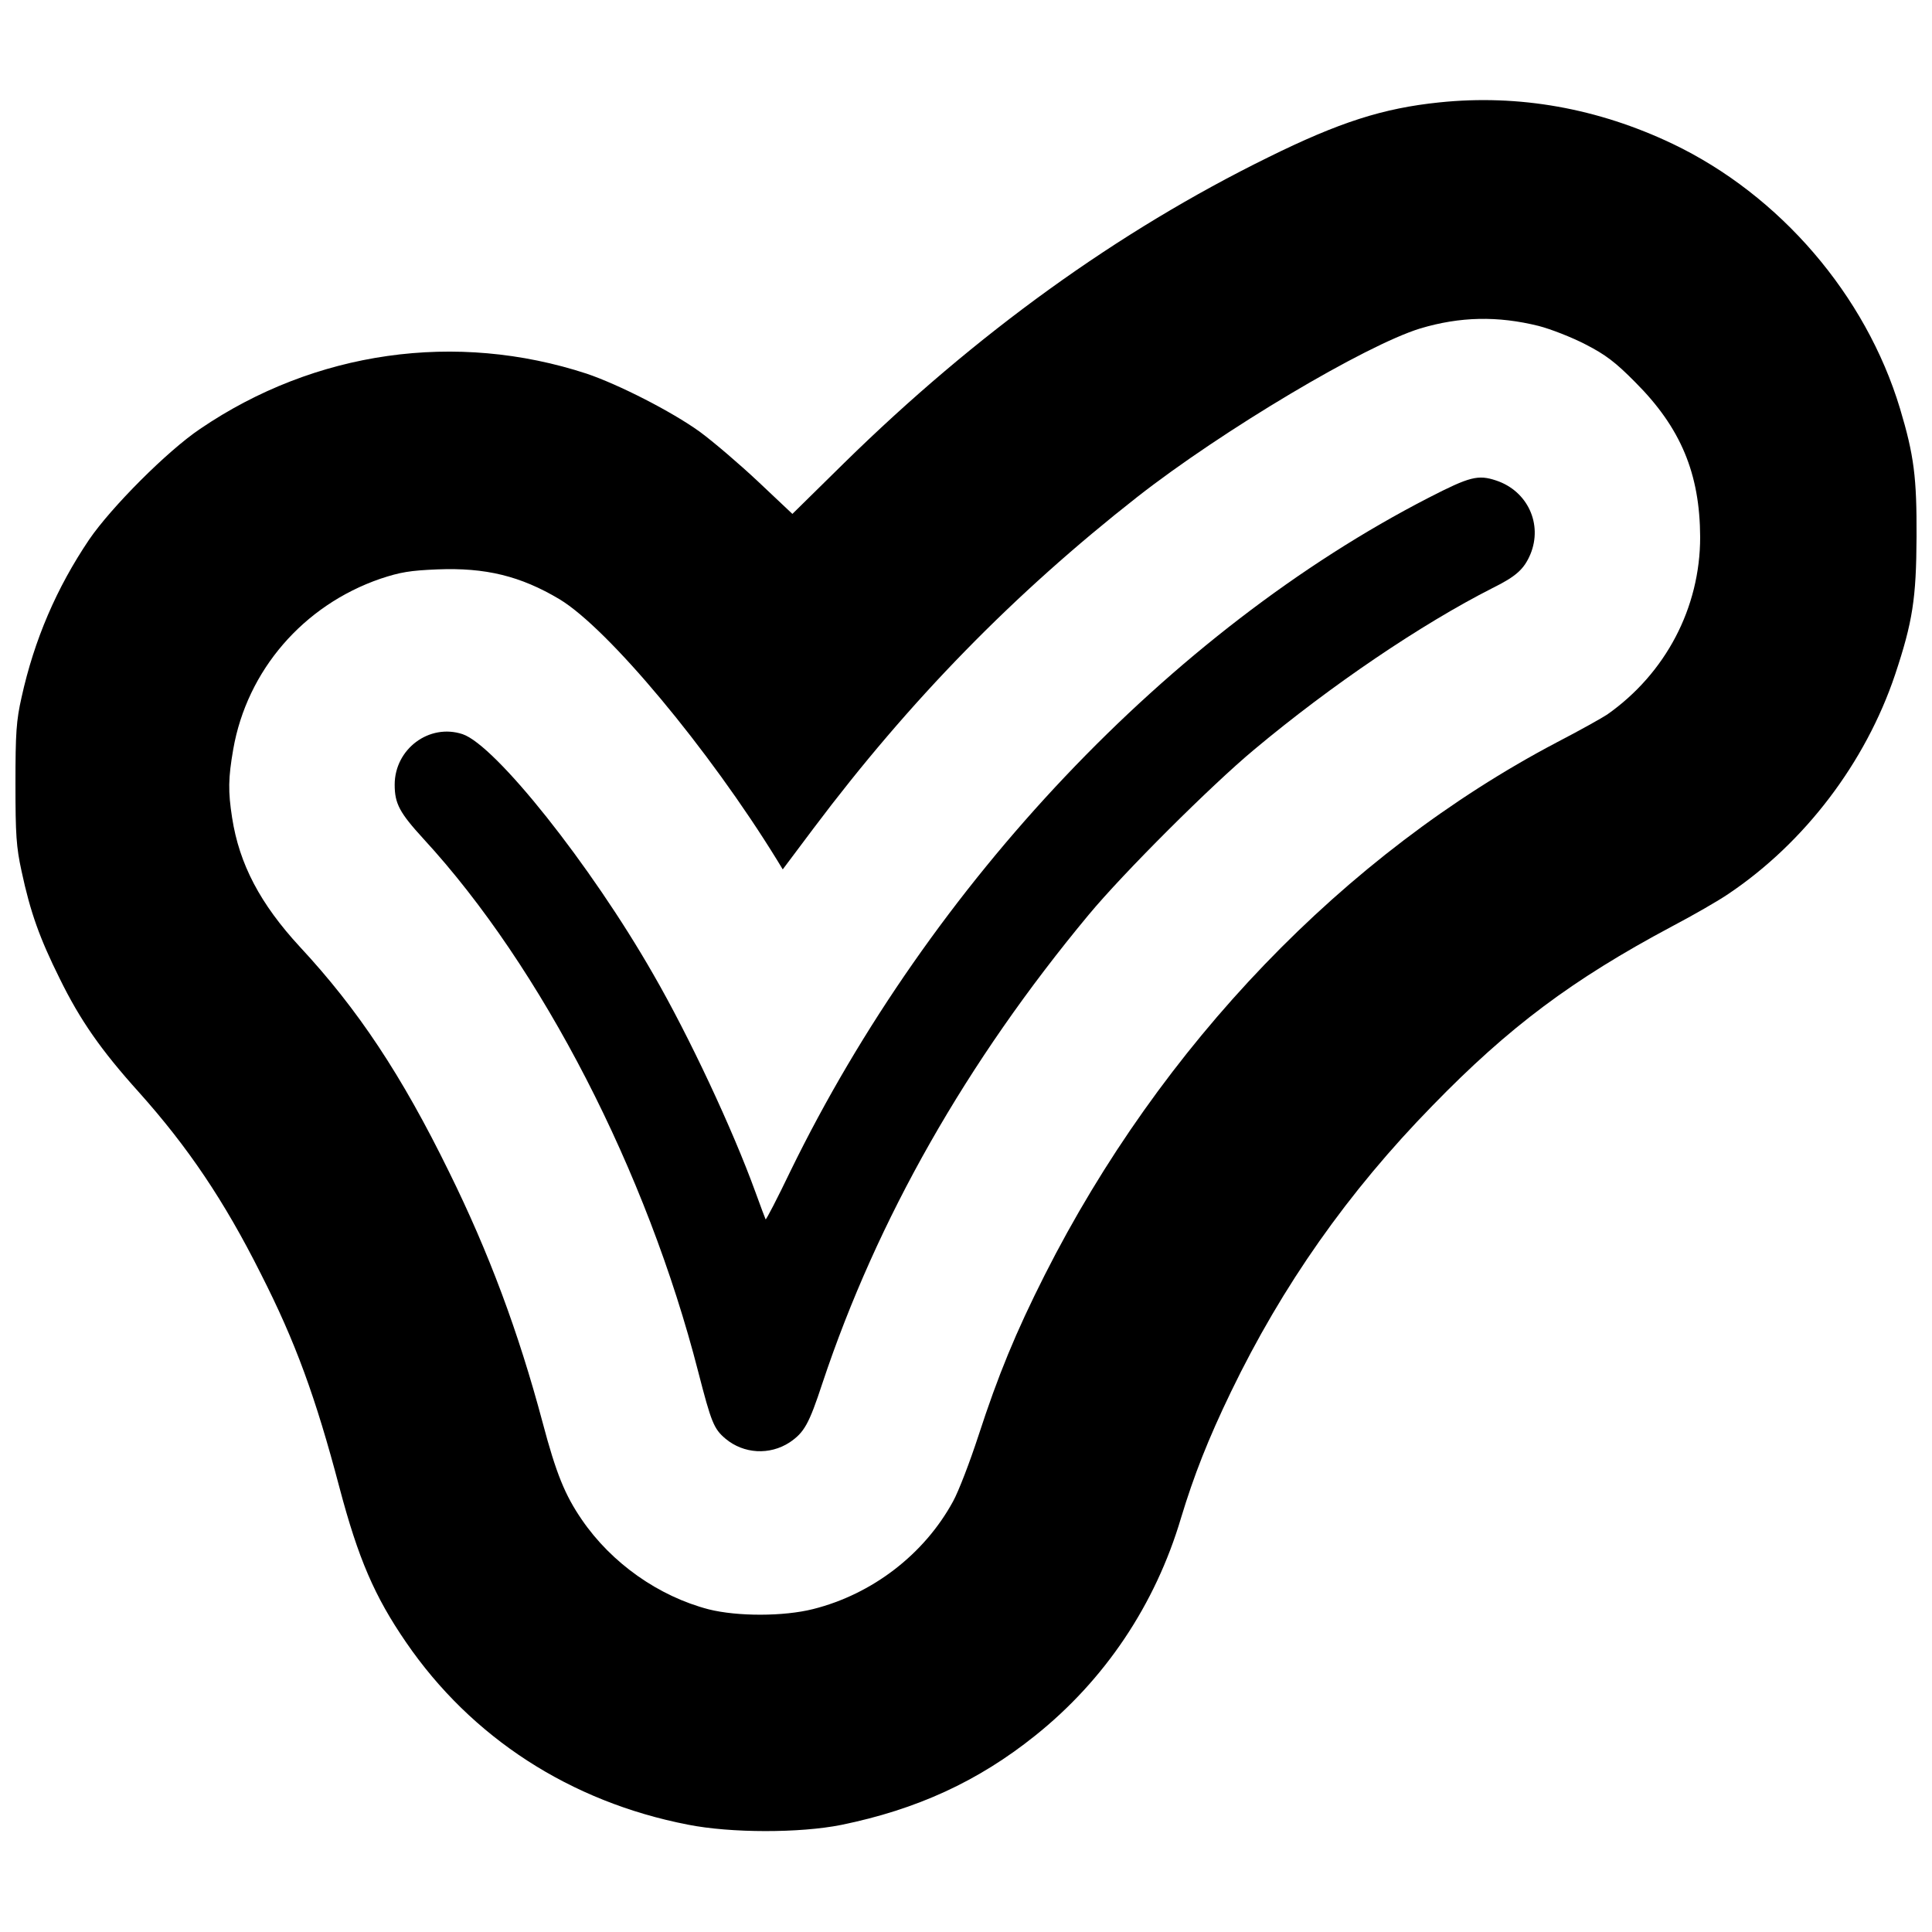 <?xml version="1.0" standalone="no"?>
<!DOCTYPE svg PUBLIC "-//W3C//DTD SVG 20010904//EN"
 "http://www.w3.org/TR/2001/REC-SVG-20010904/DTD/svg10.dtd">
<svg version="1.0" xmlns="http://www.w3.org/2000/svg"
 width="700pt" height="700pt" viewBox="0 0 700 700"
 preserveAspectRatio="xMidYMid meet">
<g transform="translate(0,700) scale(0.1,-0.1)"
fill="#000000" stroke="none">
<path d="M5215 6629 c-204 -21 -363 -72 -620 -199 -545 -268 -1058 -638 -1537
-1108 l-187 -184 -123 116 c-68 64 -164 146 -213 182 -103 74 -294 171 -409
210 -473 155 -985 83 -1401 -200 -119 -80 -322 -284 -402 -401 -118 -175 -199
-363 -245 -572 -19 -84 -22 -129 -22 -313 0 -184 3 -229 22 -316 32 -150 66
-244 138 -389 74 -151 150 -260 287 -412 178 -199 309 -393 442 -658 125 -246
198 -445 285 -775 68 -257 127 -394 241 -560 237 -346 595 -578 1021 -661 156
-31 406 -31 556 -1 274 56 496 158 702 323 253 202 436 475 529 789 47 155 98
285 181 457 186 385 424 724 730 1037 277 285 507 457 867 649 78 41 170 94
205 118 277 186 497 476 604 794 64 192 77 277 78 500 1 215 -9 295 -60 465
-124 411 -435 773 -824 959 -271 129 -557 180 -845 150z m360 -810 c43 -11
120 -41 170 -67 72 -37 108 -64 180 -137 165 -165 234 -331 235 -561 0 -256
-125 -494 -337 -643 -18 -12 -100 -58 -183 -101 -769 -405 -1434 -1097 -1855
-1930 -105 -208 -168 -361 -240 -582 -31 -95 -72 -202 -92 -238 -104 -191
-292 -336 -507 -390 -107 -27 -274 -27 -378 -1 -181 47 -352 167 -460 325 -61
89 -93 167 -142 352 -88 330 -195 616 -339 908 -172 351 -330 589 -541 816
-143 155 -219 299 -245 467 -15 96 -14 144 4 248 50 286 254 522 533 618 72
24 108 30 207 34 174 7 301 -24 442 -108 176 -106 541 -543 789 -946 l20 -33
111 148 c350 466 728 852 1173 1201 309 242 827 550 1026 611 144 43 280 46
429 9z"/>
<path d="M5177 5197 c-937 -482 -1804 -1397 -2313 -2440 -47 -98 -88 -177 -90
-175 -1 2 -18 46 -37 99 -82 226 -239 562 -370 789 -227 397 -572 830 -691
870 -121 40 -246 -54 -246 -183 0 -69 18 -102 105 -197 428 -465 809 -1205
995 -1931 47 -182 56 -206 99 -242 66 -55 160 -60 232 -13 53 36 70 66 119
215 198 594 522 1164 964 1696 127 153 445 470 600 599 281 235 607 455 863
585 87 43 115 69 138 123 45 109 -10 229 -124 267 -66 22 -96 14 -244 -62z"/>
</g>
</svg>
